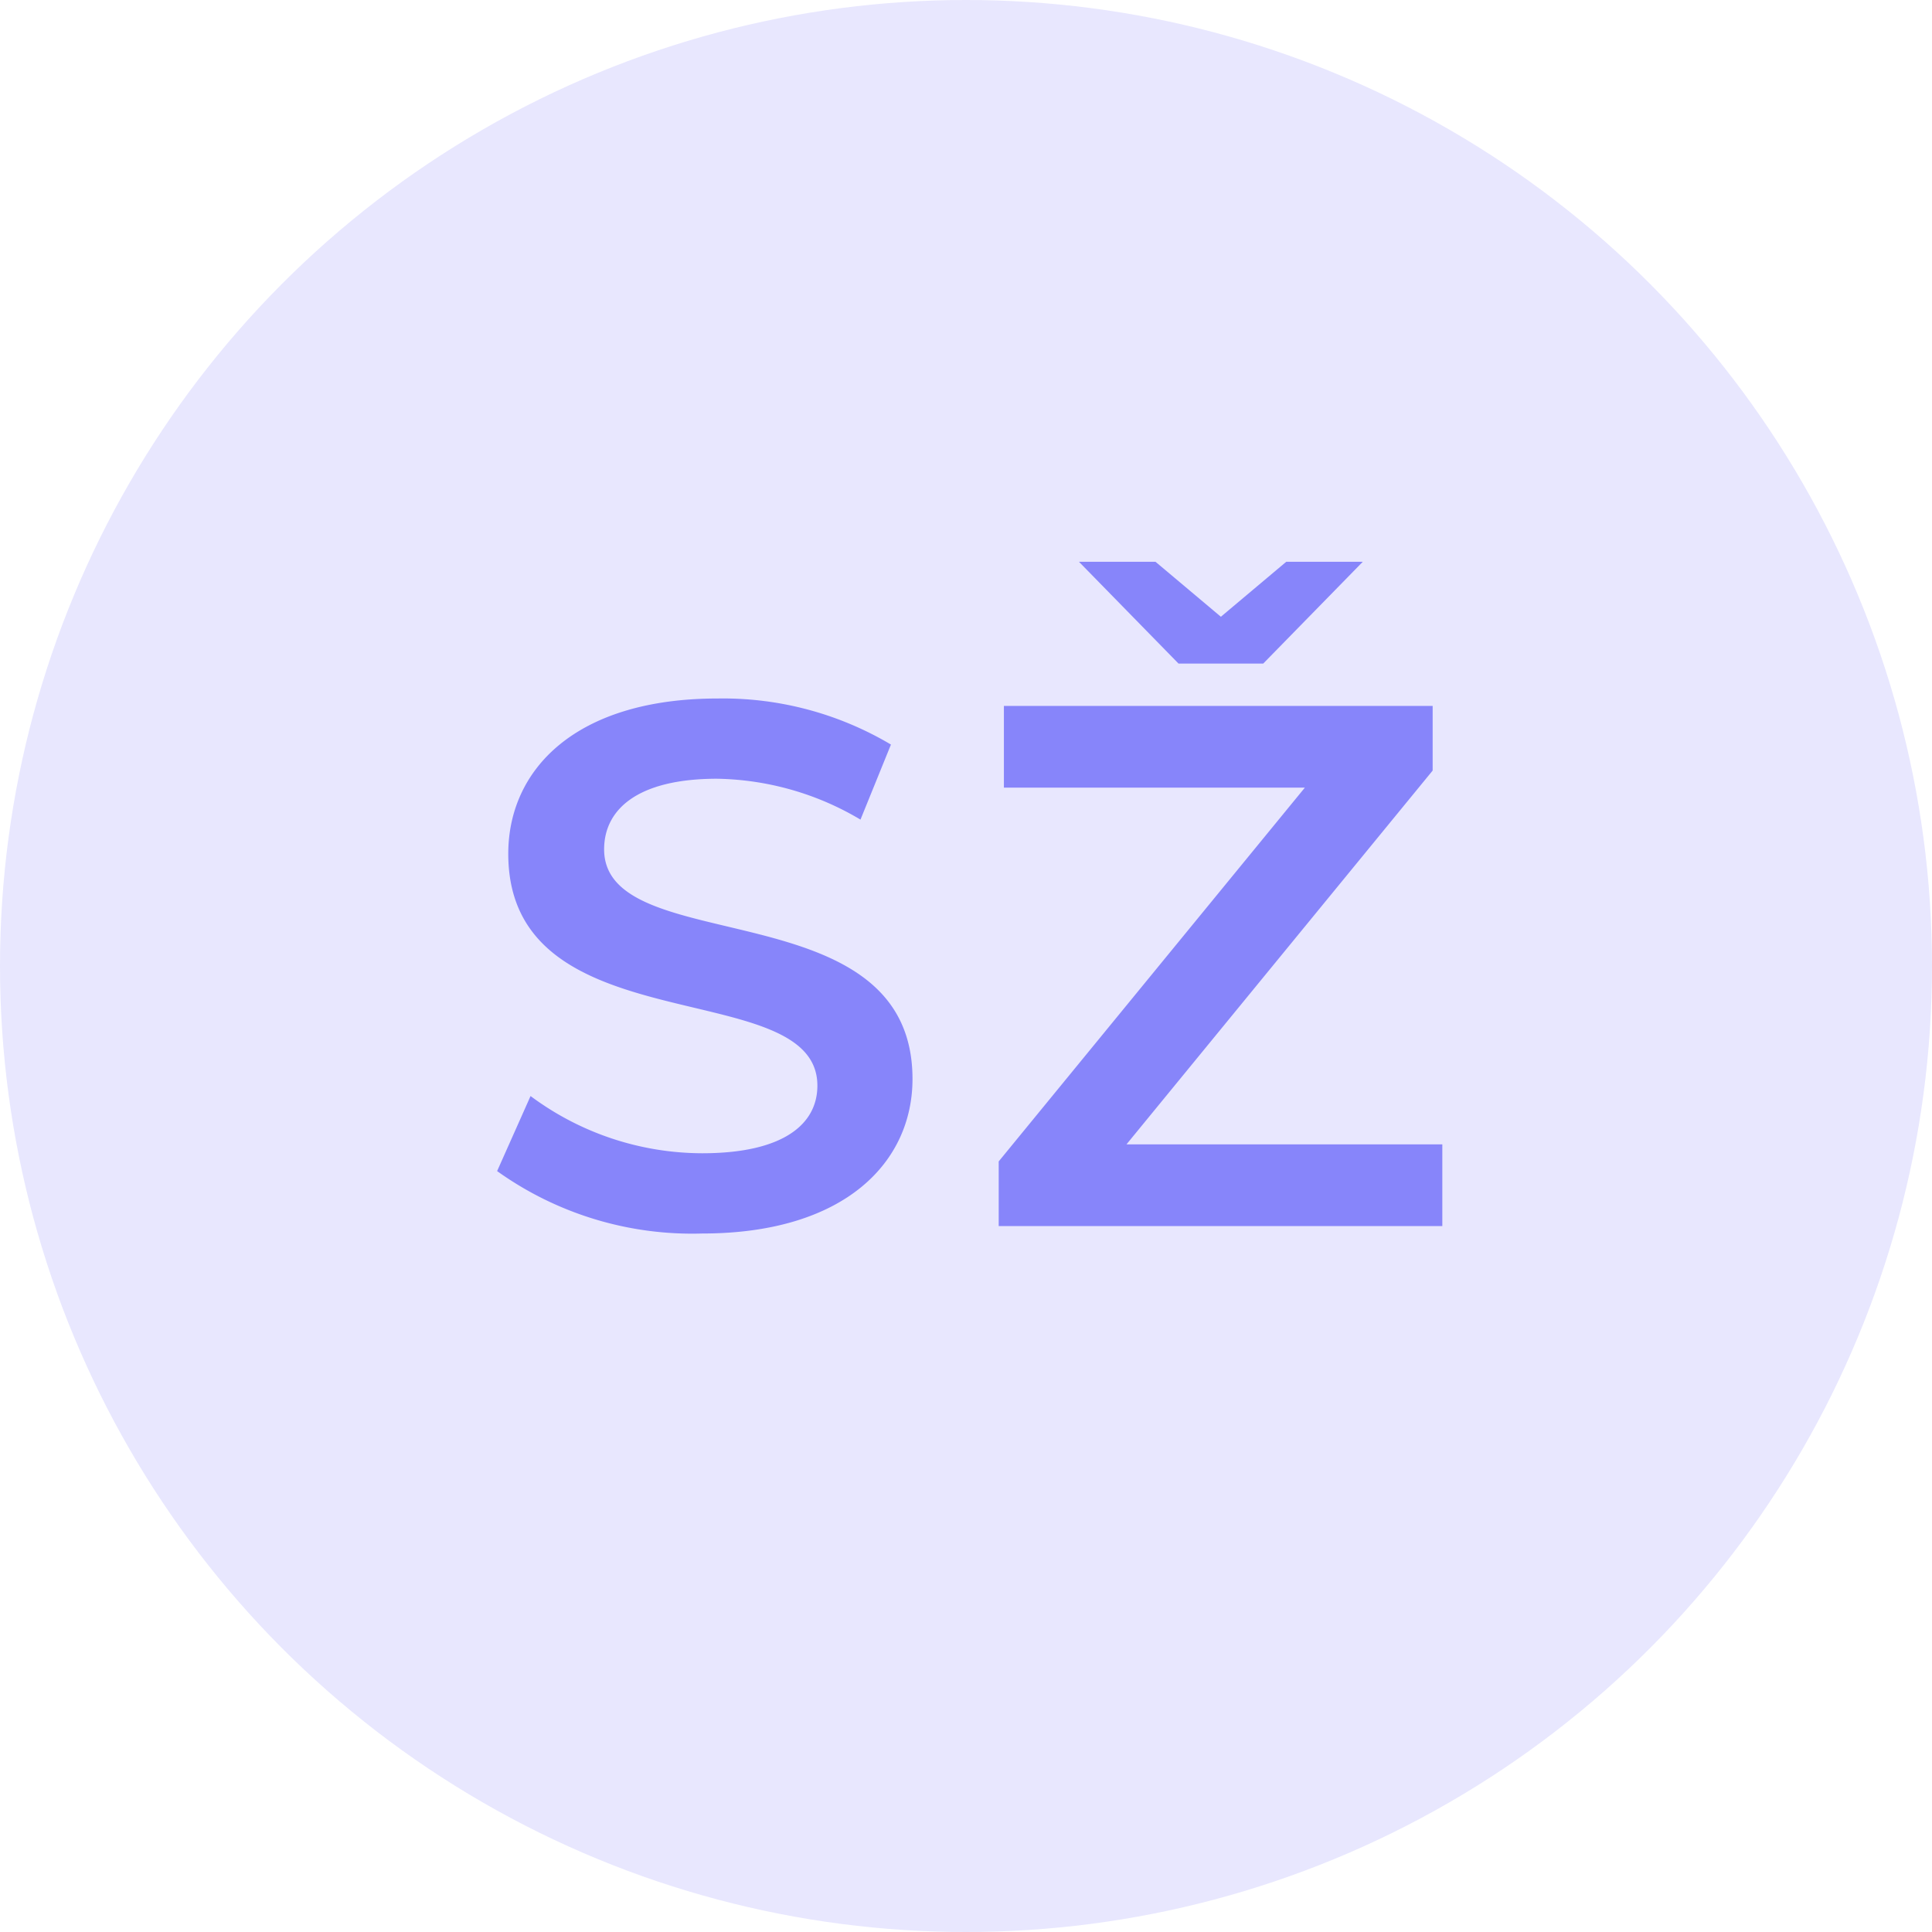 <?xml version="1.0" encoding="UTF-8"?> <svg xmlns="http://www.w3.org/2000/svg" width="52" height="52" viewBox="0 0 52 52"><g transform="translate(-1639 -1034)"><circle cx="26" cy="26" r="26" transform="translate(1639 1034)" fill="#e8e7fe"></circle><path d="M-7.1.2c3.84,0,5.66-1.92,5.66-4.16,0-5.14-8.3-3.2-8.3-6.18,0-1.06.88-1.9,3.04-1.9a7.78,7.78,0,0,1,3.86,1.1l.82-2.02A8.851,8.851,0,0,0-6.68-14.2c-3.84,0-5.64,1.92-5.64,4.18C-12.32-4.82-4-6.8-4-3.78c0,1.04-.92,1.82-3.1,1.82A7.757,7.757,0,0,1-11.72-3.5l-.9,2.02A9.021,9.021,0,0,0-7.1.2ZM8-15.14l2.68-2.74H8.62L6.86-16.4,5.1-17.88H3.04l2.68,2.74ZM4.32-2.2l8.24-10.06V-14H1.02v2.2h8.1L.88-1.74V0H12.82V-2.2Z" transform="translate(1665 1067)" fill="#8785fa"></path></g></svg> 